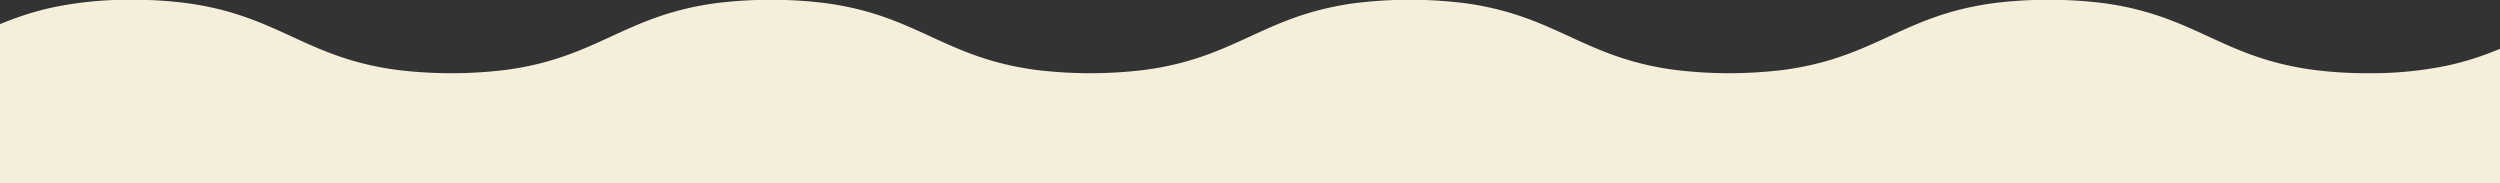 <svg xmlns="http://www.w3.org/2000/svg" xmlns:xlink="http://www.w3.org/1999/xlink" width="1366" height="100" viewBox="0 0 1366 100">
  <rect x="0" y="0" width="1366" height="100" fill="#333333" stroke="none"/>
  <defs>
    <clipPath id="clip-path">
      <rect id="長方形_10914" data-name="長方形 10914" width="1366" height="100" transform="translate(-18348 -207)" fill="none" stroke="#707070" stroke-width="1"/>
    </clipPath>
  </defs>
  <g id="マスクグループ_151" data-name="マスクグループ 151" transform="translate(18348 207)" clip-path="url(#clip-path)">
    <path id="前面オブジェクトで型抜き_8" data-name="前面オブジェクトで型抜き 8" d="M1643,2778H277V505.2c4.918-2.038,9.5-3.733,14-5.181a155.374,155.374,0,0,1,16.057-4.237,205.159,205.159,0,0,1,42.043-3.909,225.437,225.437,0,0,1,28.977,1.724,163.489,163.489,0,0,1,22.841,4.547c13.637,3.763,24.729,8.863,35.455,13.8s21.817,10.033,35.454,13.8a163.538,163.538,0,0,0,22.84,4.546,244.328,244.328,0,0,0,57.954,0,163.548,163.548,0,0,0,22.841-4.546c13.638-3.763,24.729-8.863,35.455-13.8s21.817-10.033,35.455-13.8a163.523,163.523,0,0,1,22.841-4.546,244.358,244.358,0,0,1,57.954,0,163.542,163.542,0,0,1,22.84,4.546c13.638,3.763,24.728,8.863,35.454,13.8s21.817,10.032,35.454,13.795a163.494,163.494,0,0,0,22.841,4.546,244.322,244.322,0,0,0,57.954,0,163.539,163.539,0,0,0,22.84-4.546c13.637-3.763,24.727-8.863,35.453-13.8s21.817-10.033,35.454-13.8a163.537,163.537,0,0,1,22.841-4.546,244.352,244.352,0,0,1,57.953,0,163.511,163.511,0,0,1,22.84,4.546c13.635,3.762,24.725,8.861,35.451,13.793s21.821,10.034,35.458,13.8a163.513,163.513,0,0,0,22.841,4.546,244.329,244.329,0,0,0,57.954,0,163.554,163.554,0,0,0,22.84-4.546c13.637-3.763,24.728-8.863,35.454-13.8s21.817-10.033,35.455-13.8a163.555,163.555,0,0,1,22.841-4.546,244.368,244.368,0,0,1,57.955,0,163.531,163.531,0,0,1,22.841,4.546c13.637,3.763,24.729,8.863,35.455,13.8s21.819,10.033,35.454,13.8a163.55,163.55,0,0,0,22.841,4.546A225.379,225.379,0,0,0,1570.915,532a205.121,205.121,0,0,0,42.03-3.907A155.415,155.415,0,0,0,1629,523.858c4.506-1.448,9.086-3.142,14-5.179V2778Z" transform="translate(-18625 -699.001)" fill="#f4eedb"/>
  </g>
</svg>
